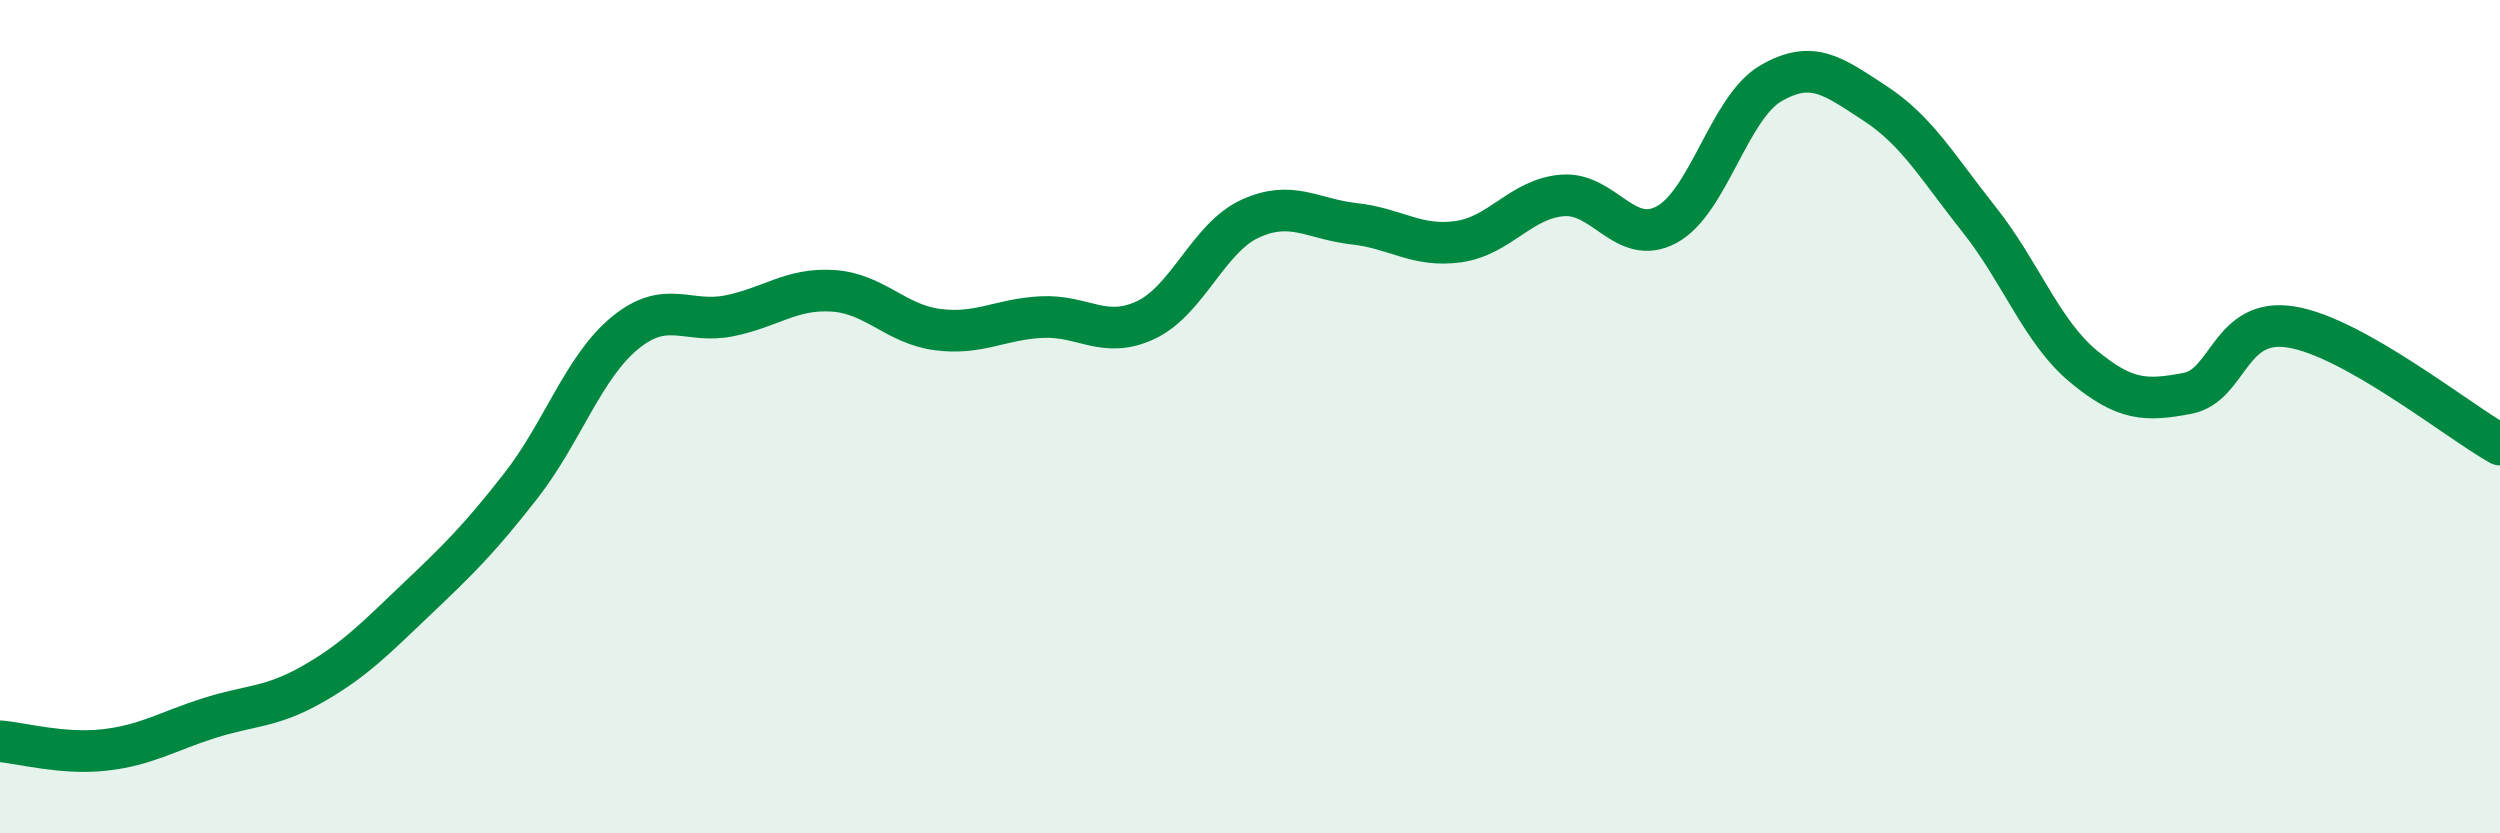 
    <svg width="60" height="20" viewBox="0 0 60 20" xmlns="http://www.w3.org/2000/svg">
      <path
        d="M 0,17.79 C 0.5,17.83 1.5,18.11 2.5,18 C 3.5,17.89 4,17.56 5,17.24 C 6,16.92 6.5,16.99 7.5,16.42 C 8.5,15.85 9,15.33 10,14.38 C 11,13.43 11.5,12.94 12.5,11.66 C 13.5,10.38 14,8.81 15,7.99 C 16,7.17 16.5,7.78 17.5,7.58 C 18.5,7.38 19,6.91 20,6.98 C 21,7.05 21.5,7.78 22.5,7.91 C 23.5,8.04 24,7.66 25,7.61 C 26,7.56 26.5,8.15 27.5,7.68 C 28.5,7.21 29,5.71 30,5.25 C 31,4.79 31.5,5.26 32.5,5.37 C 33.5,5.48 34,5.94 35,5.8 C 36,5.66 36.5,4.77 37.5,4.69 C 38.5,4.61 39,5.93 40,5.39 C 41,4.85 41.5,2.58 42.5,2 C 43.5,1.42 44,1.83 45,2.48 C 46,3.13 46.5,4.01 47.5,5.27 C 48.5,6.53 49,7.96 50,8.79 C 51,9.62 51.5,9.63 52.5,9.44 C 53.5,9.25 53.5,7.6 55,7.85 C 56.5,8.1 59,10.11 60,10.67L60 20L0 20Z"
        fill="#008740"
        opacity="0.1"
        stroke-linecap="round"
        stroke-linejoin="round"
      />
      <path
        d="M 0,17.79 C 0.5,17.83 1.5,18.11 2.5,18 C 3.5,17.89 4,17.56 5,17.24 C 6,16.92 6.5,16.99 7.5,16.42 C 8.5,15.85 9,15.33 10,14.38 C 11,13.43 11.5,12.94 12.5,11.66 C 13.5,10.38 14,8.81 15,7.99 C 16,7.17 16.5,7.78 17.5,7.58 C 18.5,7.38 19,6.91 20,6.98 C 21,7.05 21.5,7.78 22.5,7.91 C 23.5,8.04 24,7.66 25,7.61 C 26,7.56 26.5,8.15 27.5,7.68 C 28.5,7.21 29,5.71 30,5.25 C 31,4.79 31.5,5.26 32.5,5.37 C 33.5,5.48 34,5.94 35,5.8 C 36,5.66 36.5,4.77 37.5,4.69 C 38.5,4.61 39,5.93 40,5.39 C 41,4.85 41.5,2.58 42.5,2 C 43.5,1.42 44,1.83 45,2.48 C 46,3.13 46.5,4.01 47.5,5.27 C 48.5,6.53 49,7.96 50,8.79 C 51,9.62 51.5,9.63 52.5,9.44 C 53.5,9.25 53.5,7.6 55,7.85 C 56.5,8.1 59,10.11 60,10.67"
        stroke="#008740"
        stroke-width="1"
        fill="none"
        stroke-linecap="round"
        stroke-linejoin="round"
      />
    </svg>
  